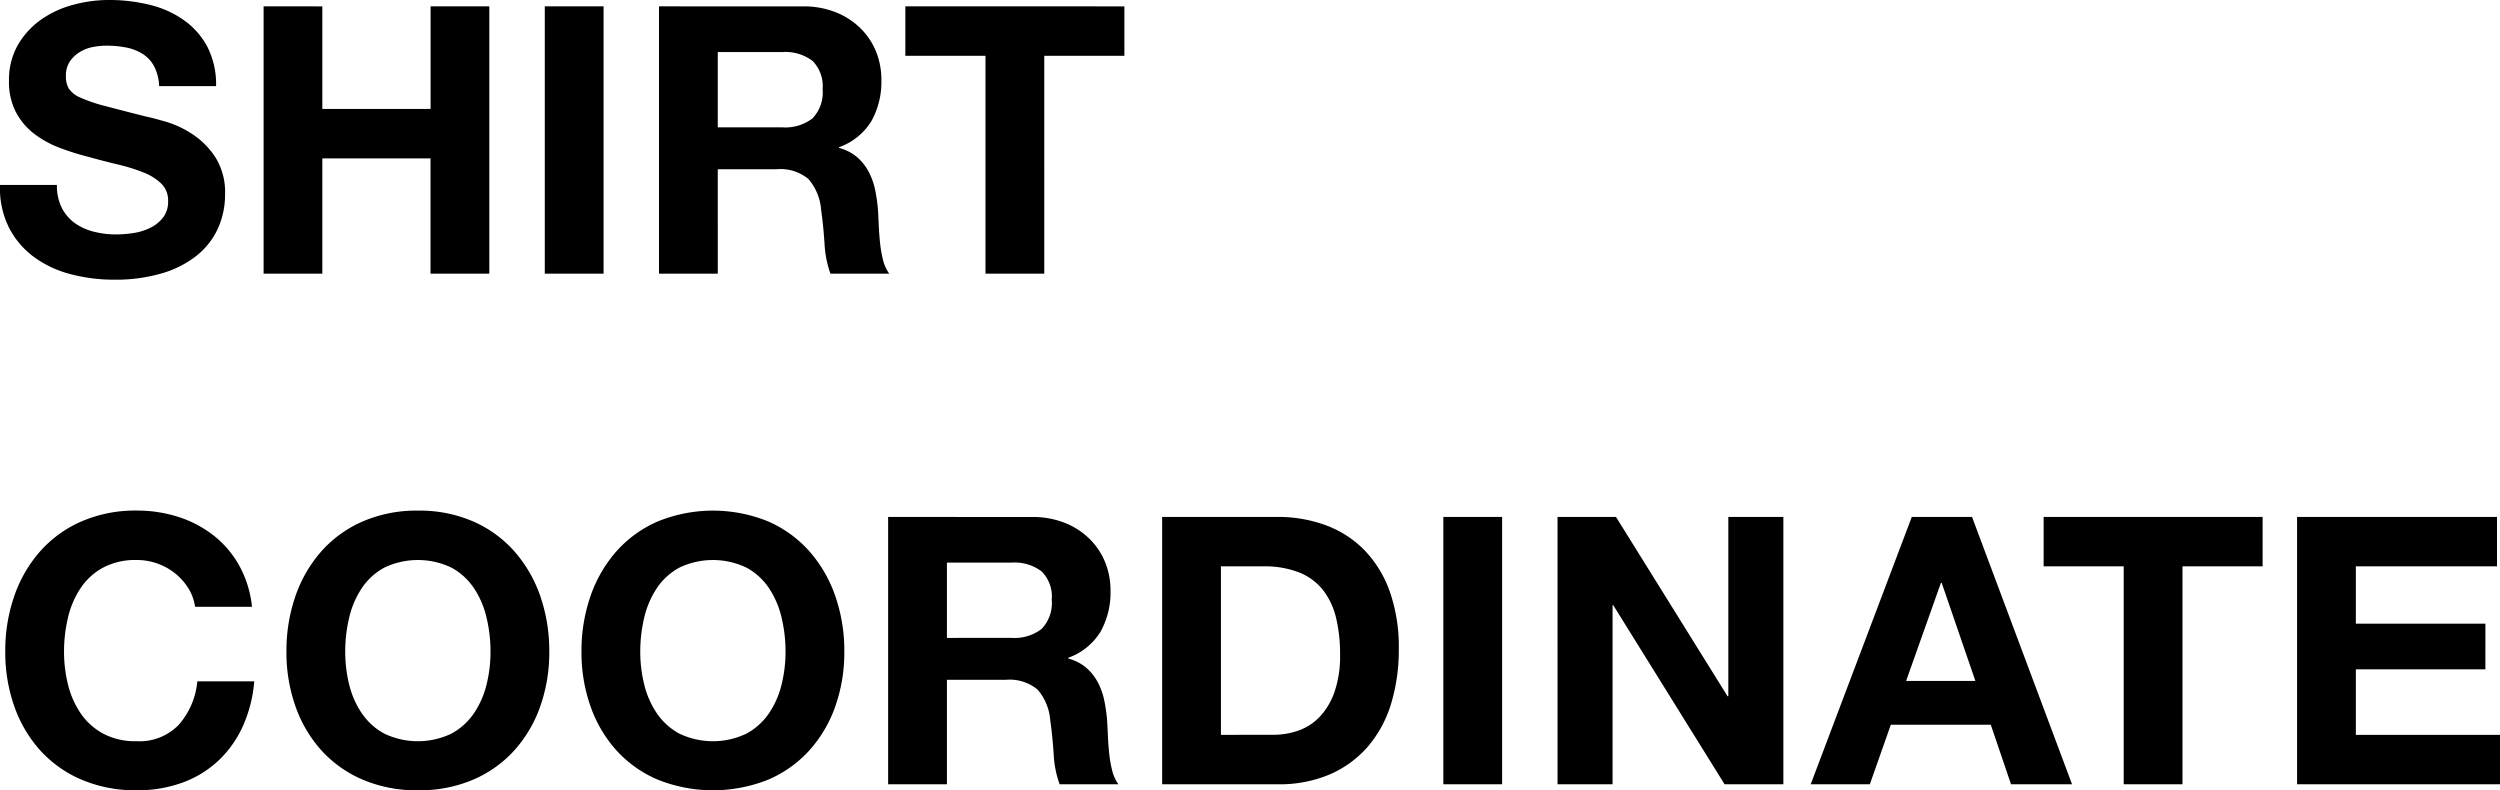 <svg xmlns="http://www.w3.org/2000/svg" width="220.342" height="69.651" viewBox="0 0 220.342 69.651">
  <path id="パス_11938" data-name="パス 11938" d="M5.808-7.821H.792a7.782,7.782,0,0,0,.792,3.762A7.417,7.417,0,0,0,3.812-1.452,9.5,9.5,0,0,0,7.045.049a14.886,14.886,0,0,0,3.779.478,14.508,14.508,0,0,0,4.24-.561A8.967,8.967,0,0,0,18.133-1.6,6.524,6.524,0,0,0,20-3.993a7.2,7.2,0,0,0,.627-3,5.777,5.777,0,0,0-.841-3.251,7.029,7.029,0,0,0-2-2.03,8.777,8.777,0,0,0-2.326-1.106q-1.172-.346-1.832-.478-2.211-.561-3.58-.924A13.281,13.281,0,0,1,7.9-15.51,2.356,2.356,0,0,1,6.864-16.3,2.118,2.118,0,0,1,6.6-17.424a2.215,2.215,0,0,1,.33-1.254,2.866,2.866,0,0,1,.841-.825,3.354,3.354,0,0,1,1.139-.462,6.072,6.072,0,0,1,1.254-.132,8.837,8.837,0,0,1,1.766.165,4.255,4.255,0,0,1,1.436.561,2.915,2.915,0,0,1,1.007,1.089,4.166,4.166,0,0,1,.446,1.749h5.016a7.236,7.236,0,0,0-.776-3.482,6.761,6.761,0,0,0-2.1-2.359,8.848,8.848,0,0,0-3.019-1.337,14.99,14.99,0,0,0-3.548-.413,12.073,12.073,0,0,0-3.168.429,8.845,8.845,0,0,0-2.838,1.32A7.027,7.027,0,0,0,2.36-20.146a6.17,6.17,0,0,0-.776,3.152,5.761,5.761,0,0,0,.61,2.755,5.828,5.828,0,0,0,1.6,1.9A8.844,8.844,0,0,0,6.039-11.1a22.562,22.562,0,0,0,2.574.808q1.287.363,2.541.66a15.974,15.974,0,0,1,2.244.693,4.842,4.842,0,0,1,1.6.99,2.067,2.067,0,0,1,.61,1.551,2.277,2.277,0,0,1-.462,1.469,3.24,3.24,0,0,1-1.155.907,5.167,5.167,0,0,1-1.485.446,10.321,10.321,0,0,1-1.485.115,7.876,7.876,0,0,1-1.98-.247,4.929,4.929,0,0,1-1.667-.759A3.749,3.749,0,0,1,6.237-5.808,4.322,4.322,0,0,1,5.808-7.821ZM24.024-23.562V0H29.2V-10.164h9.537V0h5.181V-23.562H38.742v9.042H29.2v-9.042Zm24.783,0V0h5.181V-23.562ZM64.053-12.9v-6.633h5.676a3.976,3.976,0,0,1,2.673.775,3.14,3.14,0,0,1,.891,2.492,3.287,3.287,0,0,1-.891,2.574,3.919,3.919,0,0,1-2.673.792ZM58.872-23.562V0h5.181V-9.207h5.181a3.856,3.856,0,0,1,2.805.858,4.68,4.68,0,0,1,1.122,2.706q.2,1.419.3,2.97A9.135,9.135,0,0,0,73.986,0h5.181a3.468,3.468,0,0,1-.545-1.2,10.406,10.406,0,0,1-.264-1.5q-.083-.792-.116-1.551t-.066-1.32a14.161,14.161,0,0,0-.247-1.782,5.992,5.992,0,0,0-.577-1.634,4.483,4.483,0,0,0-1.023-1.287,4,4,0,0,0-1.584-.809v-.066a5.494,5.494,0,0,0,2.854-2.31,7.084,7.084,0,0,0,.874-3.6A6.612,6.612,0,0,0,78-19.586a6.088,6.088,0,0,0-1.386-2.062,6.57,6.57,0,0,0-2.178-1.4,7.585,7.585,0,0,0-2.854-.512Zm28.776,4.356V0h5.181V-19.206h7.062v-4.356H80.586v4.356ZM17.985,29.358H23a9.5,9.5,0,0,0-1.122-3.63,8.828,8.828,0,0,0-2.26-2.656,9.961,9.961,0,0,0-3.1-1.634,11.872,11.872,0,0,0-3.68-.561,11.9,11.9,0,0,0-4.867.957,10.411,10.411,0,0,0-3.647,2.64,11.772,11.772,0,0,0-2.277,3.943,14.722,14.722,0,0,0-.792,4.9,14.231,14.231,0,0,0,.792,4.8A11.468,11.468,0,0,0,4.323,42a10.43,10.43,0,0,0,3.647,2.59,12.082,12.082,0,0,0,4.867.94,11.607,11.607,0,0,0,3.993-.66A9.258,9.258,0,0,0,20,42.954a9.564,9.564,0,0,0,2.178-3.036A11.978,11.978,0,0,0,23.2,35.925H18.183a6.715,6.715,0,0,1-1.634,3.828,4.794,4.794,0,0,1-3.712,1.452,6.048,6.048,0,0,1-2.97-.677,5.666,5.666,0,0,1-1.98-1.8,7.8,7.8,0,0,1-1.105-2.525,11.994,11.994,0,0,1-.347-2.887,12.893,12.893,0,0,1,.347-3,7.953,7.953,0,0,1,1.105-2.591,5.608,5.608,0,0,1,1.98-1.815,6.048,6.048,0,0,1,2.97-.676,5.386,5.386,0,0,1,1.832.313,5.327,5.327,0,0,1,1.568.875,5.208,5.208,0,0,1,1.155,1.3A4.231,4.231,0,0,1,17.985,29.358Zm13.233,3.96a12.893,12.893,0,0,1,.347-3,7.953,7.953,0,0,1,1.106-2.591,5.608,5.608,0,0,1,1.98-1.815,6.858,6.858,0,0,1,5.94,0,5.608,5.608,0,0,1,1.98,1.815,7.953,7.953,0,0,1,1.105,2.591,12.893,12.893,0,0,1,.347,3,11.994,11.994,0,0,1-.347,2.887A7.8,7.8,0,0,1,42.57,38.73a5.666,5.666,0,0,1-1.98,1.8,6.858,6.858,0,0,1-5.94,0,5.666,5.666,0,0,1-1.98-1.8,7.8,7.8,0,0,1-1.106-2.525A11.994,11.994,0,0,1,31.218,33.318Zm-5.181,0a14.231,14.231,0,0,0,.792,4.8A11.468,11.468,0,0,0,29.106,42a10.43,10.43,0,0,0,3.647,2.59,12.082,12.082,0,0,0,4.868.94,12.051,12.051,0,0,0,4.884-.94A10.467,10.467,0,0,0,46.134,42a11.468,11.468,0,0,0,2.277-3.878,14.231,14.231,0,0,0,.792-4.8,14.722,14.722,0,0,0-.792-4.9,11.772,11.772,0,0,0-2.277-3.943,10.449,10.449,0,0,0-3.63-2.64,11.87,11.87,0,0,0-4.884-.957,11.9,11.9,0,0,0-4.868.957,10.411,10.411,0,0,0-3.647,2.64,11.772,11.772,0,0,0-2.277,3.943A14.722,14.722,0,0,0,26.037,33.318Zm31.185,0a12.893,12.893,0,0,1,.347-3,7.953,7.953,0,0,1,1.105-2.591,5.608,5.608,0,0,1,1.98-1.815,6.858,6.858,0,0,1,5.94,0,5.608,5.608,0,0,1,1.98,1.815,7.953,7.953,0,0,1,1.105,2.591,12.893,12.893,0,0,1,.347,3,11.994,11.994,0,0,1-.347,2.887,7.8,7.8,0,0,1-1.105,2.525,5.666,5.666,0,0,1-1.98,1.8,6.858,6.858,0,0,1-5.94,0,5.666,5.666,0,0,1-1.98-1.8,7.8,7.8,0,0,1-1.105-2.525A11.994,11.994,0,0,1,57.222,33.318Zm-5.181,0a14.231,14.231,0,0,0,.792,4.8A11.467,11.467,0,0,0,55.11,42a10.43,10.43,0,0,0,3.646,2.59,13.109,13.109,0,0,0,9.751,0A10.467,10.467,0,0,0,72.138,42a11.468,11.468,0,0,0,2.277-3.878,14.231,14.231,0,0,0,.792-4.8,14.722,14.722,0,0,0-.792-4.9,11.772,11.772,0,0,0-2.277-3.943,10.448,10.448,0,0,0-3.63-2.64,12.9,12.9,0,0,0-9.751,0,10.411,10.411,0,0,0-3.646,2.64,11.771,11.771,0,0,0-2.277,3.943A14.722,14.722,0,0,0,52.041,33.318ZM84.249,32.1V25.464h5.676a3.976,3.976,0,0,1,2.673.775,3.14,3.14,0,0,1,.891,2.492,3.287,3.287,0,0,1-.891,2.574,3.919,3.919,0,0,1-2.673.792ZM79.068,21.438V45h5.181V35.793H89.43a3.856,3.856,0,0,1,2.805.858,4.68,4.68,0,0,1,1.122,2.706q.2,1.419.3,2.97A9.135,9.135,0,0,0,94.182,45h5.181a3.468,3.468,0,0,1-.545-1.2,10.406,10.406,0,0,1-.264-1.5q-.083-.792-.116-1.551t-.066-1.32a14.161,14.161,0,0,0-.247-1.782,5.992,5.992,0,0,0-.577-1.633,4.483,4.483,0,0,0-1.023-1.287,4,4,0,0,0-1.584-.809v-.066a5.494,5.494,0,0,0,2.854-2.31,7.084,7.084,0,0,0,.874-3.6,6.612,6.612,0,0,0-.479-2.524,6.088,6.088,0,0,0-1.386-2.062,6.57,6.57,0,0,0-2.178-1.4,7.585,7.585,0,0,0-2.854-.512ZM108.4,40.644V25.794h3.7a8.366,8.366,0,0,1,3.217.545,5.049,5.049,0,0,1,2.1,1.568,6.419,6.419,0,0,1,1.138,2.458,13.738,13.738,0,0,1,.347,3.218,9.654,9.654,0,0,1-.5,3.3,6.053,6.053,0,0,1-1.32,2.194,4.794,4.794,0,0,1-1.881,1.2,6.654,6.654,0,0,1-2.178.363Zm-5.181-19.206V45h10.164a11.279,11.279,0,0,0,4.7-.908,9.355,9.355,0,0,0,3.333-2.491,10.456,10.456,0,0,0,2-3.762,16.323,16.323,0,0,0,.66-4.752,14.683,14.683,0,0,0-.809-5.115,10.055,10.055,0,0,0-2.244-3.63,9.2,9.2,0,0,0-3.4-2.178,12.133,12.133,0,0,0-4.241-.726Zm24.783,0V45h5.181V21.438Zm10.065,0V45h4.851V29.226h.066L152.79,45h5.181V21.438H153.12V37.245h-.066L143.22,21.438Zm30.723,14.454,3.069-8.646h.066l2.97,8.646Zm.5-14.454L160.38,45h5.214l1.848-5.247h8.811L178.035,45h5.379L174.6,21.438Zm18.678,4.356V45h5.181V25.794h7.062V21.438h-19.3v4.356Zm15.279-4.356V45h17.886V40.644H208.428V34.869h11.418V30.843H208.428V25.794h12.441V21.438Z" transform="translate(-0.791 24.123)"/>
</svg>
